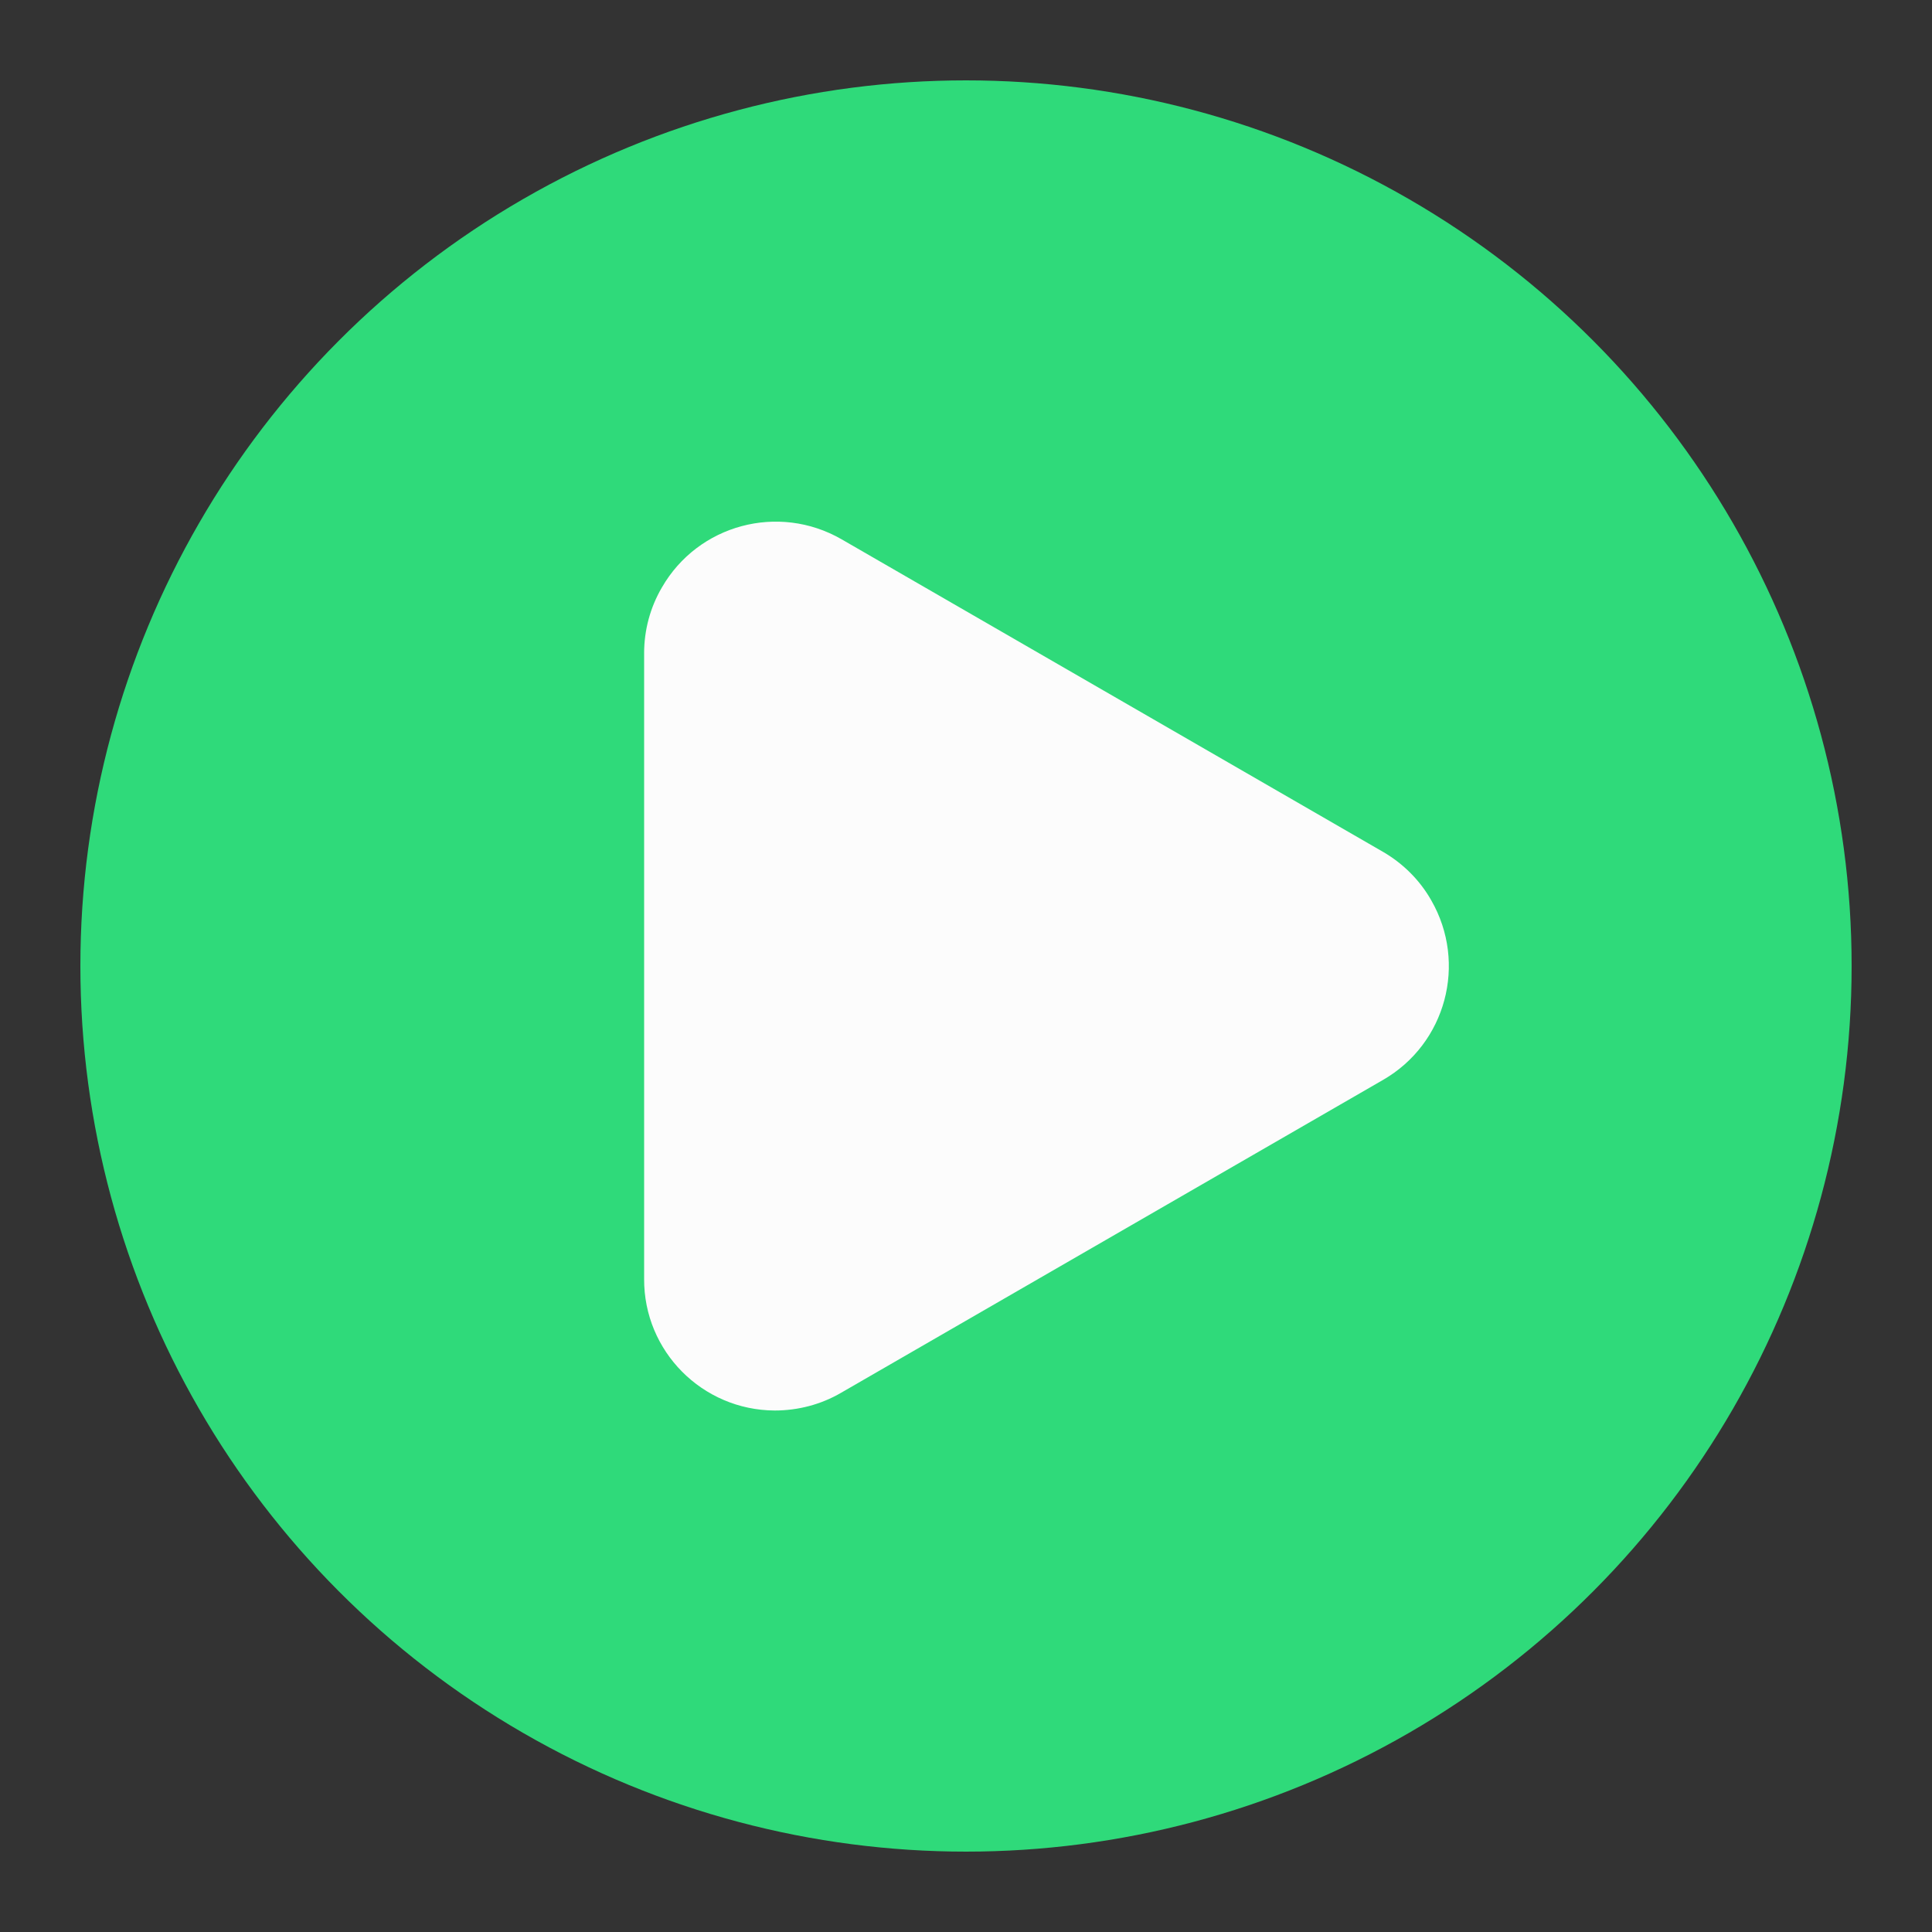 <?xml version="1.0" encoding="utf-8"?>
<!-- Generator: Adobe Illustrator 28.0.0, SVG Export Plug-In . SVG Version: 6.00 Build 0)  -->
<svg version="1.1" id="Layer_1" xmlns="http://www.w3.org/2000/svg" xmlns:xlink="http://www.w3.org/1999/xlink" x="0px" y="0px"
	 viewBox="0 0 512 512" style="enable-background:new 0 0 512 512;" xml:space="preserve">
<rect x="0" y="0" width="512" height="512" fill="#333333" stroke="none"/>
<style type="text/css">
	.st0{fill:#2FDA7A;}
	.st1{fill:#FCFCFC;}
</style>
<g>
	<circle class="st0" cx="256" cy="256" r="234.7"/>
	<path class="st1" d="M366.6,225.8l-143.6-82.9c-16.7-9.6-38-3.9-47.6,12.8c-3.1,5.3-4.7,11.3-4.7,17.4v165.8
		c-0.1,19.2,15.4,34.8,34.6,34.9c6.2,0,12.3-1.6,17.6-4.7l143.6-82.9c16.7-9.6,22.4-30.9,12.8-47.6
		C376.3,233.3,371.9,228.9,366.6,225.8L366.6,225.8z"/>
</g>
</svg>
